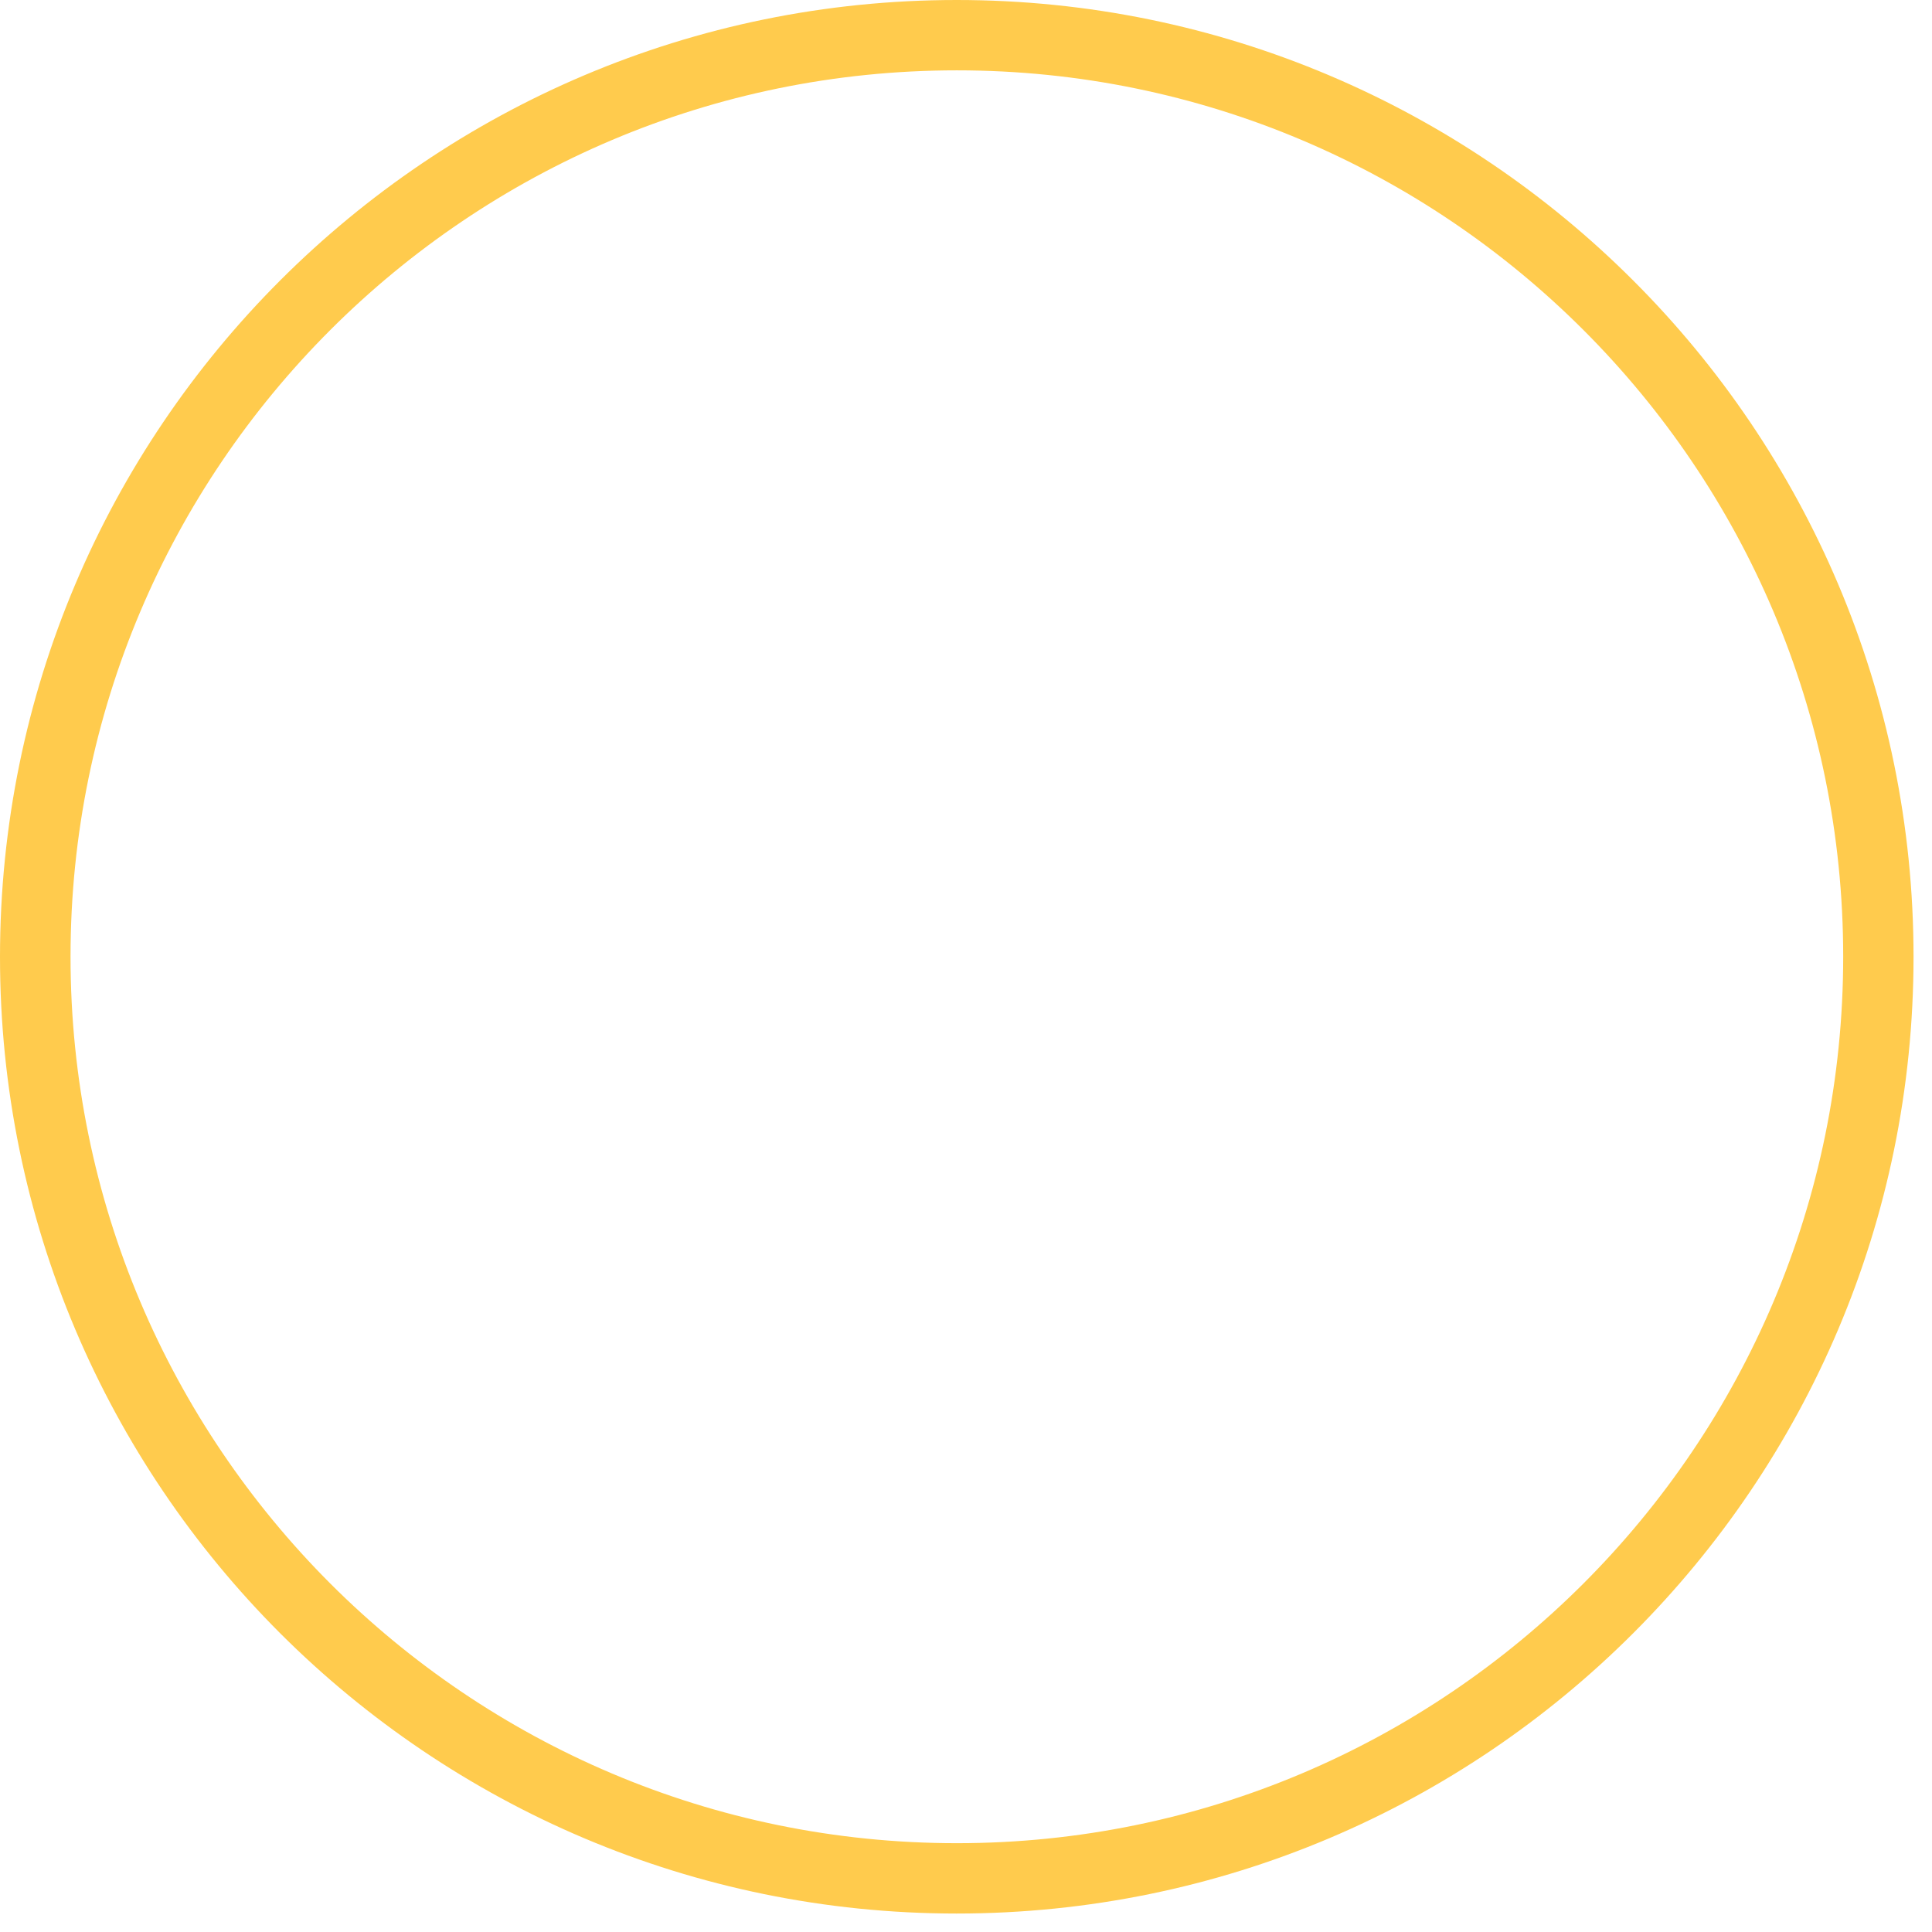 <?xml version="1.0" encoding="utf-8"?>
<svg xmlns="http://www.w3.org/2000/svg" fill="none" height="100%" overflow="visible" preserveAspectRatio="none" style="display: block;" viewBox="0 0 61 61" width="100%">
<path clip-rule="evenodd" d="M30.205 0C38.542 0 46.095 3.385 51.563 8.853C57.032 14.316 60.417 21.869 60.417 30.211C60.417 38.554 57.032 46.101 51.563 51.569C46.095 57.038 38.542 60.417 30.205 60.417C21.869 60.417 14.316 57.032 8.847 51.569C3.379 46.101 0 38.548 0 30.211C0 21.875 3.379 14.322 8.847 8.853C14.316 3.385 21.869 0 30.205 0ZM49.996 10.421C44.931 5.356 37.936 2.221 30.211 2.221C22.486 2.221 15.492 5.356 10.427 10.421C5.362 15.486 2.227 22.48 2.227 30.205C2.227 37.93 5.362 44.925 10.427 49.996C15.492 55.061 22.486 58.196 30.211 58.196C37.936 58.196 44.931 55.061 49.996 49.996C55.061 44.931 58.196 37.936 58.196 30.205C58.196 22.474 55.061 15.486 49.996 10.421Z" fill="#FFCB4D" fill-rule="evenodd" id="Vector"/>
</svg>